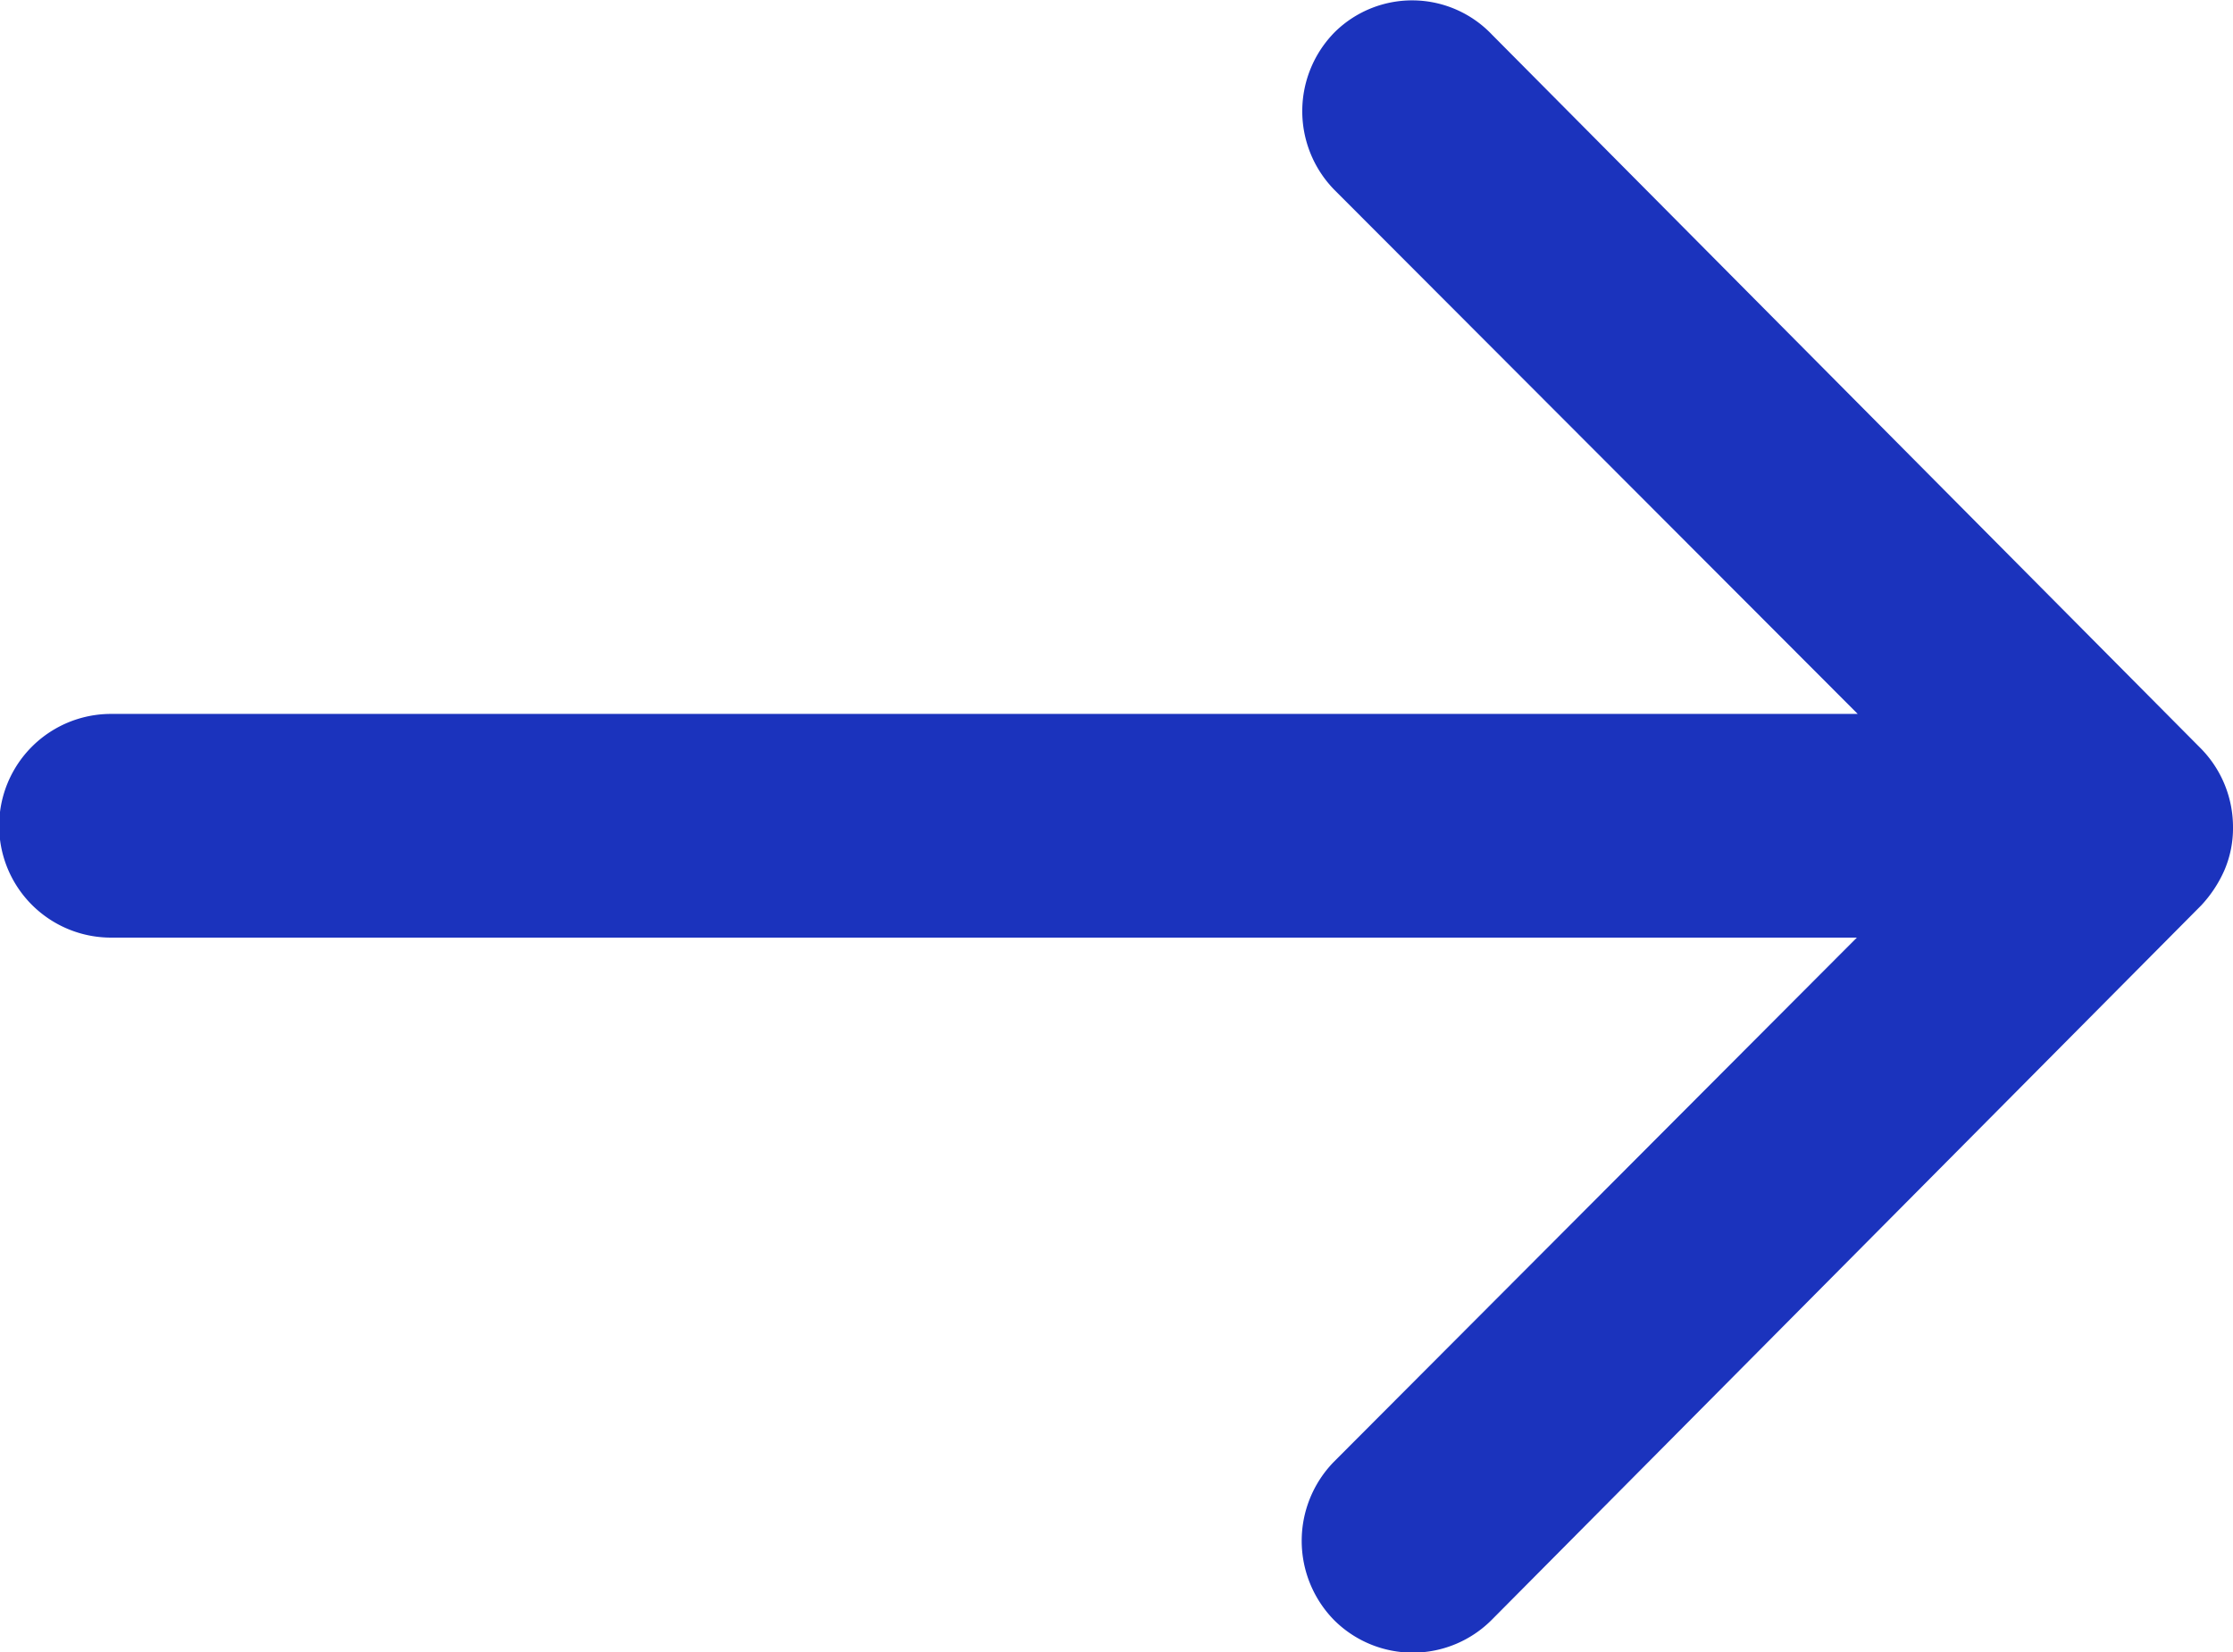 <svg xmlns="http://www.w3.org/2000/svg" width="18.243" height="13.501" viewBox="0 0 18.243 13.501">
  <path id="right-a" d="M20.784,11.51a.919.919,0,0,0-.007,1.294l4.275,4.282H10.782a.914.914,0,0,0,0,1.828H25.045L20.77,23.2a.925.925,0,0,0,.007,1.294.91.91,0,0,0,1.287-.007l5.794-5.836h0a1.026,1.026,0,0,0,.19-.288.872.872,0,0,0,.07-.352.916.916,0,0,0-.26-.64l-5.794-5.836A.9.9,0,0,0,20.784,11.51Z" transform="translate(-9.875 -11.252)" fill="#1b33bd"/>
</svg>
